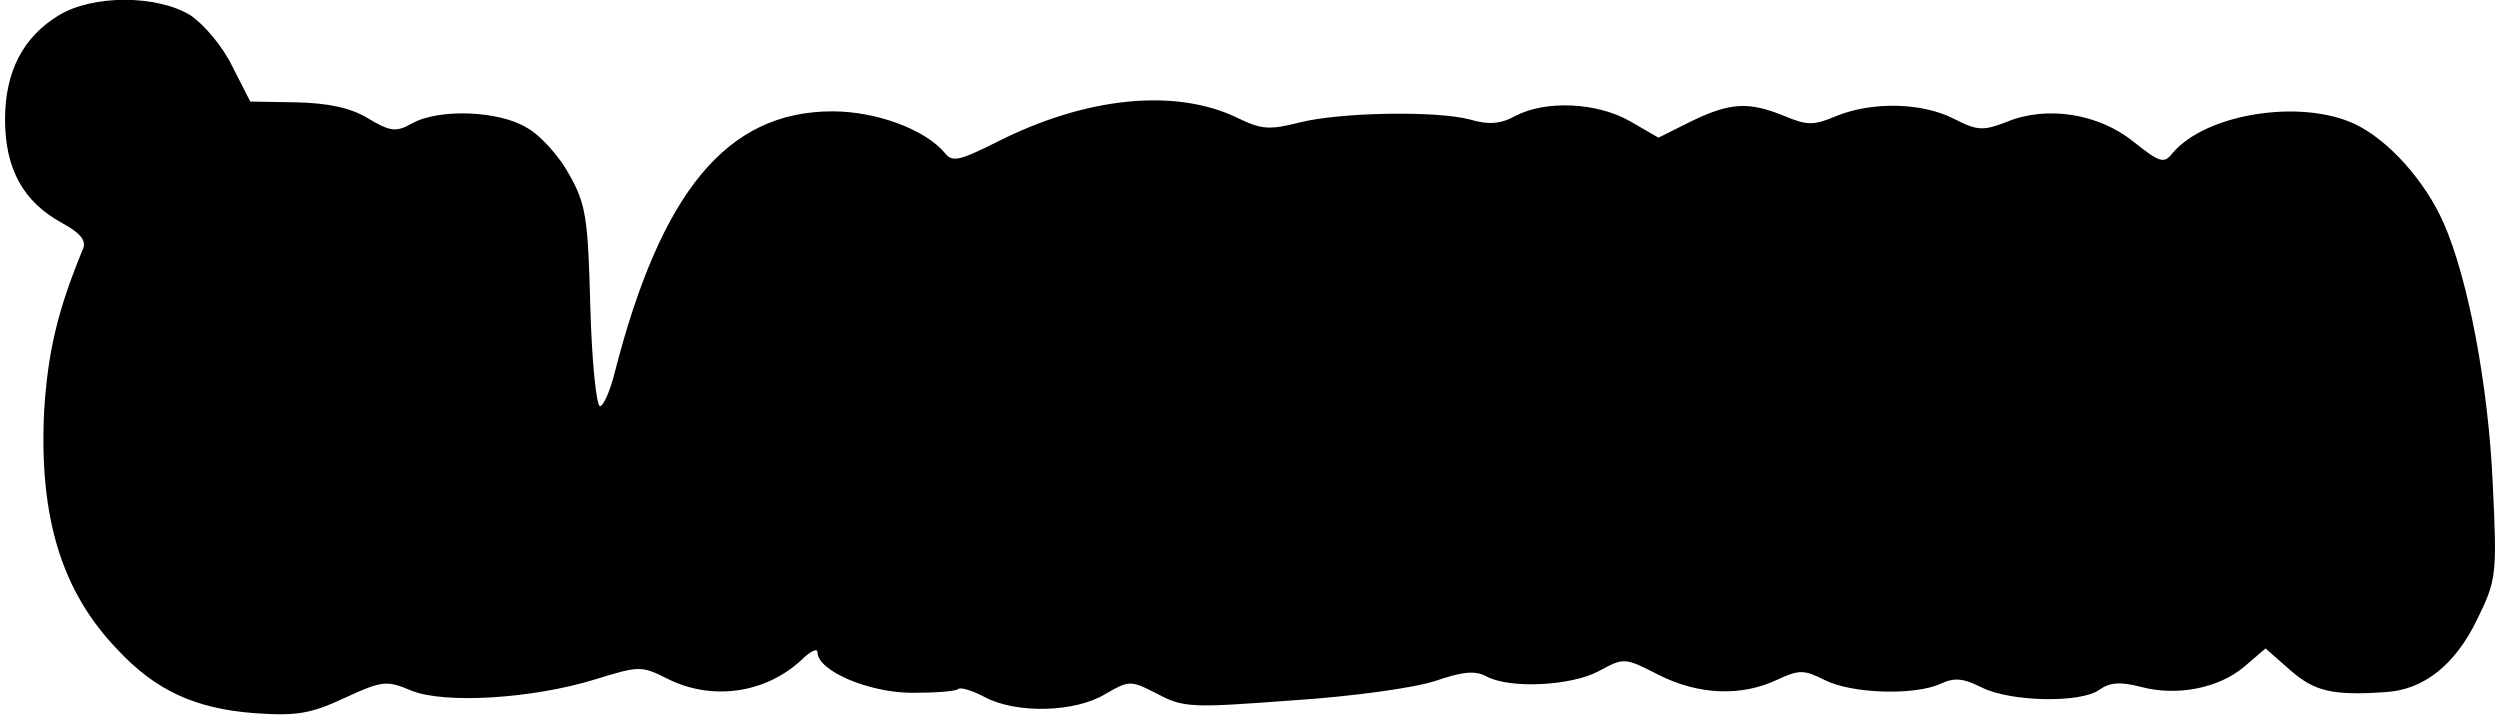 <?xml version="1.0" encoding="UTF-8" standalone="yes"?>
<svg version="1.0" xmlns="http://www.w3.org/2000/svg" width="264.756pt" height="75.681pt" viewBox="0 0 331 95" preserveAspectRatio="xMidYMid meet">
  <g transform="translate(0,95) scale(0.1,-0.1)" fill="#000000" stroke="none">
    <path d="M72 930 c-48 -29 -72 -75 -72 -139 0 -65 24 -109 75 -137 24 -13 33
-23 29 -34 -34 -82 -47 -137 -52 -216 -7 -141 23 -240 97 -317 51 -55 104 -79
182 -85 56 -4 75 -1 120 20 50 23 56 24 89 10 44 -18 161 -11 245 15 58 18 61
18 95 1 59 -30 130 -20 178 24 12 12 22 17 22 11 0 -25 69 -54 126 -54 31 0
58 2 61 5 3 3 19 -2 36 -11 42 -22 119 -20 159 4 33 19 34 19 71 0 34 -18 46
-18 179 -8 79 5 164 17 190 26 35 12 52 14 67 6 31 -17 113 -13 150 7 33 18
34 18 79 -5 53 -27 110 -29 157 -7 30 14 36 14 64 0 35 -18 119 -21 154 -5 19
9 31 7 55 -5 38 -19 131 -21 156 -3 14 10 28 11 55 4 48 -13 104 -2 138 27
l28 24 33 -29 c32 -28 56 -34 127 -29 50 3 92 36 121 96 26 53 27 59 21 182
-6 132 -33 272 -65 345 -25 57 -74 111 -118 132 -72 34 -199 14 -243 -39 -11
-14 -17 -12 -52 16 -46 37 -115 48 -168 26 -31 -12 -39 -12 -70 4 -43 22 -109
23 -156 4 -31 -13 -39 -13 -70 0 -47 19 -71 18 -123 -7 l-44 -22 -38 22 c-44
25 -112 28 -152 7 -20 -11 -36 -12 -60 -5 -44 12 -173 10 -228 -4 -39 -10 -50
-9 -81 6 -82 40 -201 29 -321 -32 -50 -25 -59 -27 -69 -14 -26 31 -91 55 -149
55 -140 0 -228 -106 -290 -349 -6 -24 -15 -43 -19 -43 -5 0 -11 60 -13 133 -3
118 -6 136 -28 175 -13 24 -38 52 -56 62 -37 23 -117 26 -153 6 -21 -12 -29
-11 -59 7 -23 14 -53 20 -95 21 l-61 1 -24 47 c-13 27 -38 56 -56 68 -45 27
-129 27 -174 0z"/>
  </g>
</svg>